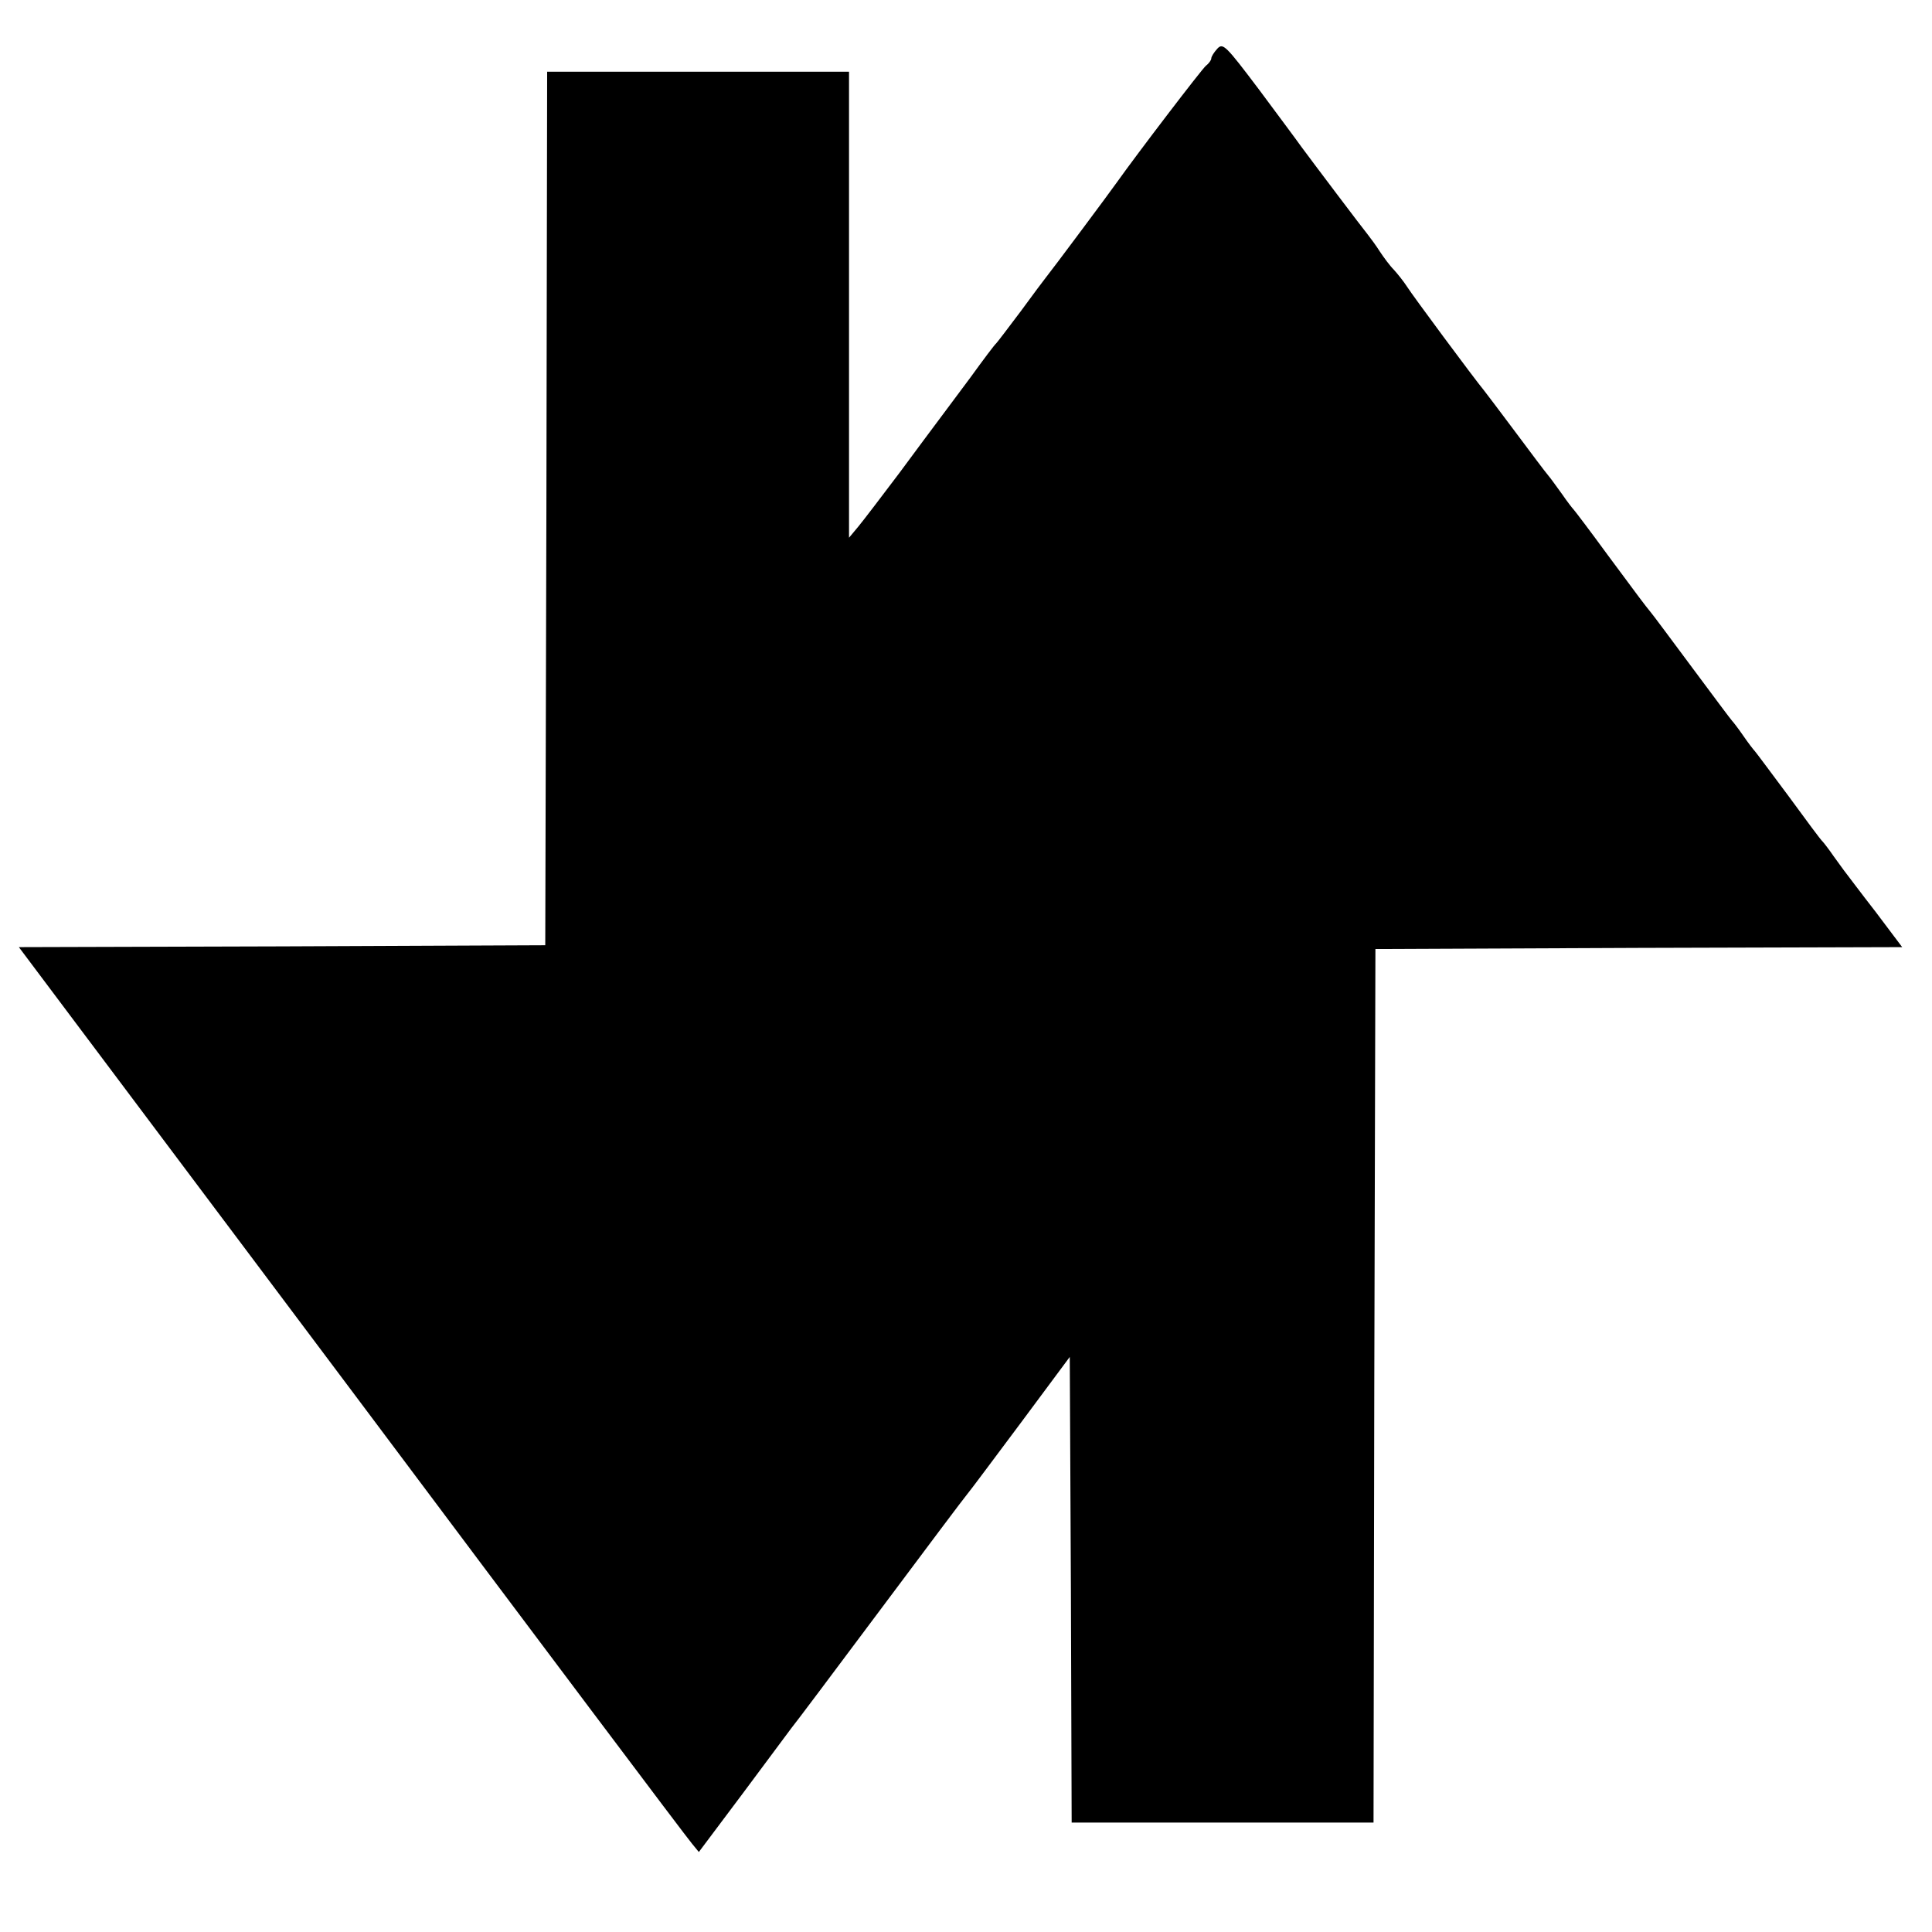 <?xml version="1.0" standalone="no"?>
<!DOCTYPE svg PUBLIC "-//W3C//DTD SVG 20010904//EN"
 "http://www.w3.org/TR/2001/REC-SVG-20010904/DTD/svg10.dtd">
<svg version="1.0" xmlns="http://www.w3.org/2000/svg"
 width="512pt" height="512pt" viewBox="0 0 512 512"
 preserveAspectRatio="xMidYMid meet">
<g transform="translate(0,512) scale(0.1,-0.1)"
fill="#000000" stroke="none">
<path d="M3226 4991 c-9 -10 -16 -21 -16 -26 0 -4 -6 -13 -14 -19 -11 -9 -182
-233 -236 -309 -16 -23 -174 -235 -188 -252 -4 -5 -35 -46 -67 -90 -33 -44
-62 -82 -65 -85 -4 -3 -34 -43 -68 -90 -35 -47 -73 -98 -85 -114 -12 -16 -59
-79 -104 -140 -46 -61 -94 -124 -108 -141 l-25 -30 0 618 0 617 -400 0 -400 0
-2 -1157 -3 -1158 -697 -3 -698 -2 883 -1177 c485 -648 890 -1187 901 -1199
l18 -22 117 156 c64 86 122 164 128 172 7 8 112 148 233 310 121 162 226 302
233 310 7 8 71 94 142 189 l130 175 3 -617 2 -617 400 0 400 0 2 1158 3 1157
698 3 698 2 -70 93 c-39 50 -74 97 -78 102 -5 6 -19 26 -33 45 -13 19 -27 37
-30 40 -4 3 -44 57 -90 120 -47 63 -87 117 -90 120 -3 3 -17 21 -30 40 -13 19
-27 37 -30 40 -3 3 -50 66 -105 140 -55 74 -104 140 -110 147 -18 22 -29 37
-115 153 -46 63 -87 117 -90 120 -3 3 -17 21 -30 40 -14 19 -30 42 -37 50 -7
8 -46 60 -87 115 -41 55 -79 105 -83 110 -28 34 -191 254 -204 275 -9 14 -25
34 -35 45 -11 11 -27 33 -37 48 -10 16 -25 36 -32 45 -14 17 -146 192 -177
234 -9 13 -59 80 -111 150 -89 118 -96 125 -111 109z"/>
</g>
</svg>
